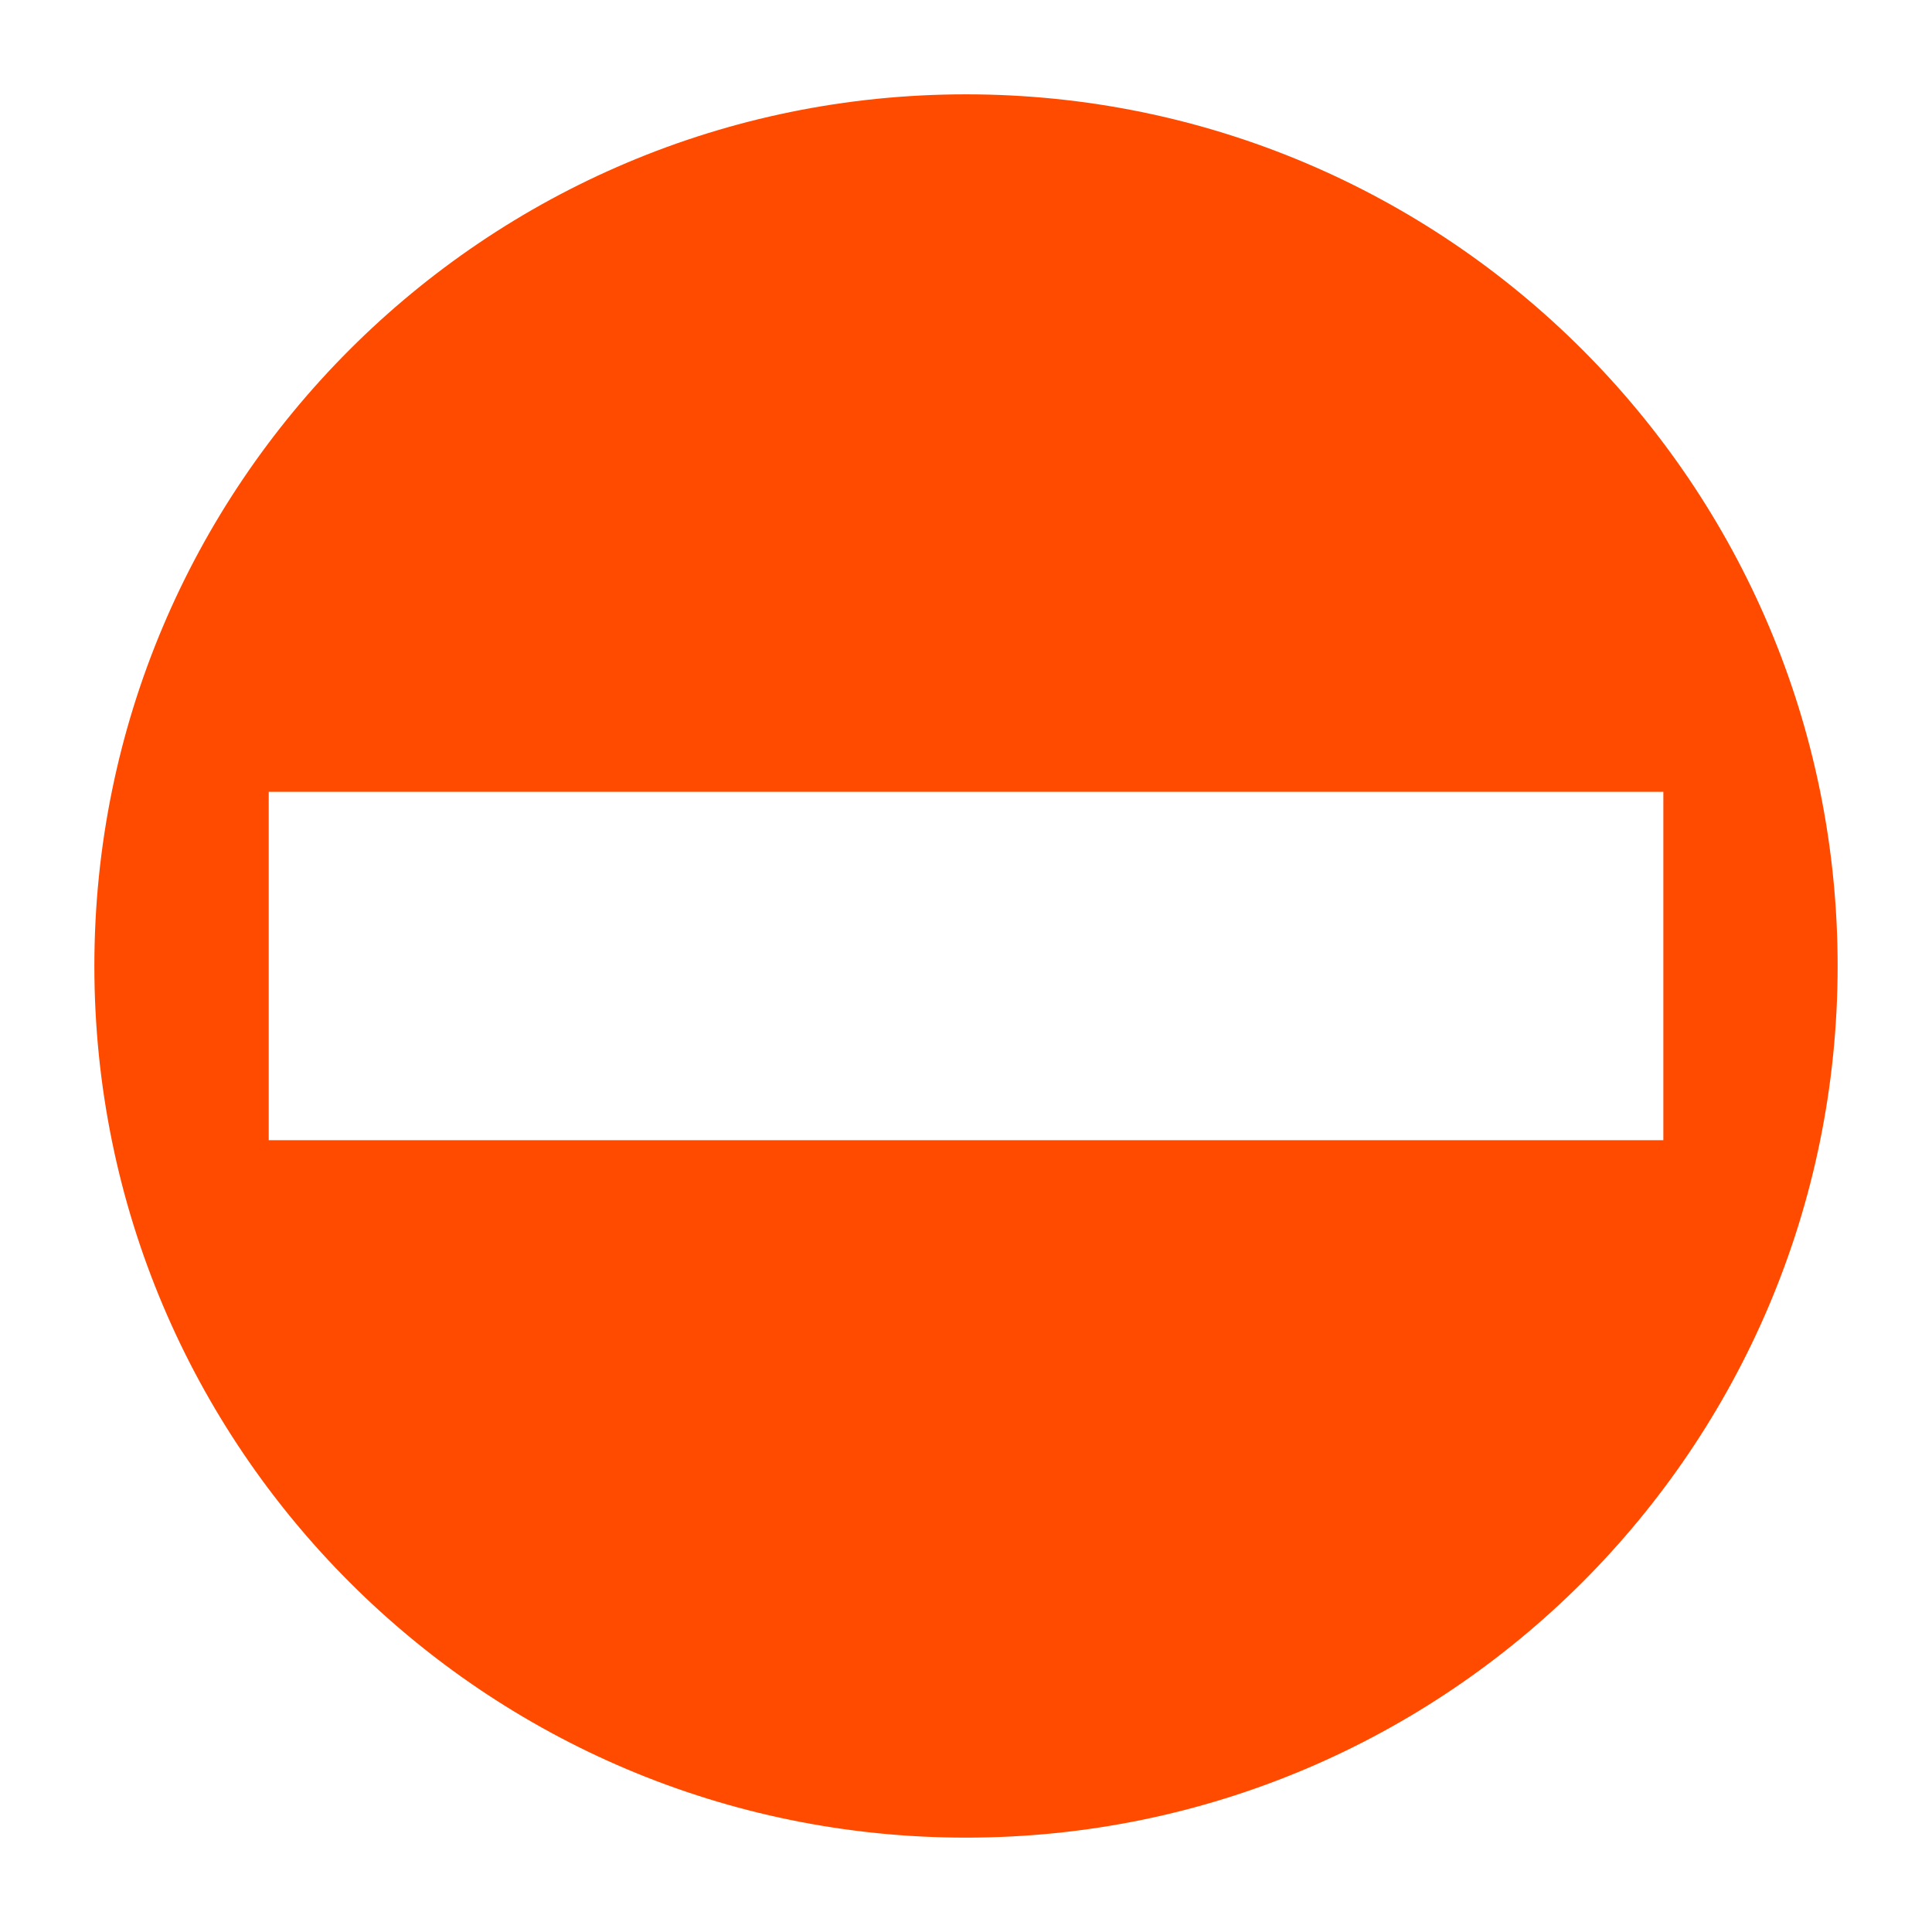 <?xml version='1.0' encoding='UTF-8' standalone='no'?>

<svg width="800px" height="800px" viewBox="0 0 60.601 60.601" xmlns:cc="http://creativecommons.org/ns#" xmlns:dc="http://purl.org/dc/elements/1.1/" xmlns:rdf="http://www.w3.org/1999/02/22-rdf-syntax-ns#" xmlns:svg="http://www.w3.org/2000/svg" version="1.1" xmlns="http://www.w3.org/2000/svg">
  <defs/>
  <path d="m 8.429,35.764 0,-10.928 43.745,0 0,10.928 -43.745,0 z M 30.3,2.959 c -15.1,0 -27.34,12.241 -27.34,27.341 0,15.099 12.24,27.341 27.34,27.341 15.1,0 27.341,-12.242 27.341,-27.341 0,-15.1 -12.241,-27.341 -27.341,-27.341" style="fill:#ff4b00;fill-opacity:1;fill-rule:nonzero;stroke:none"/>
</svg>